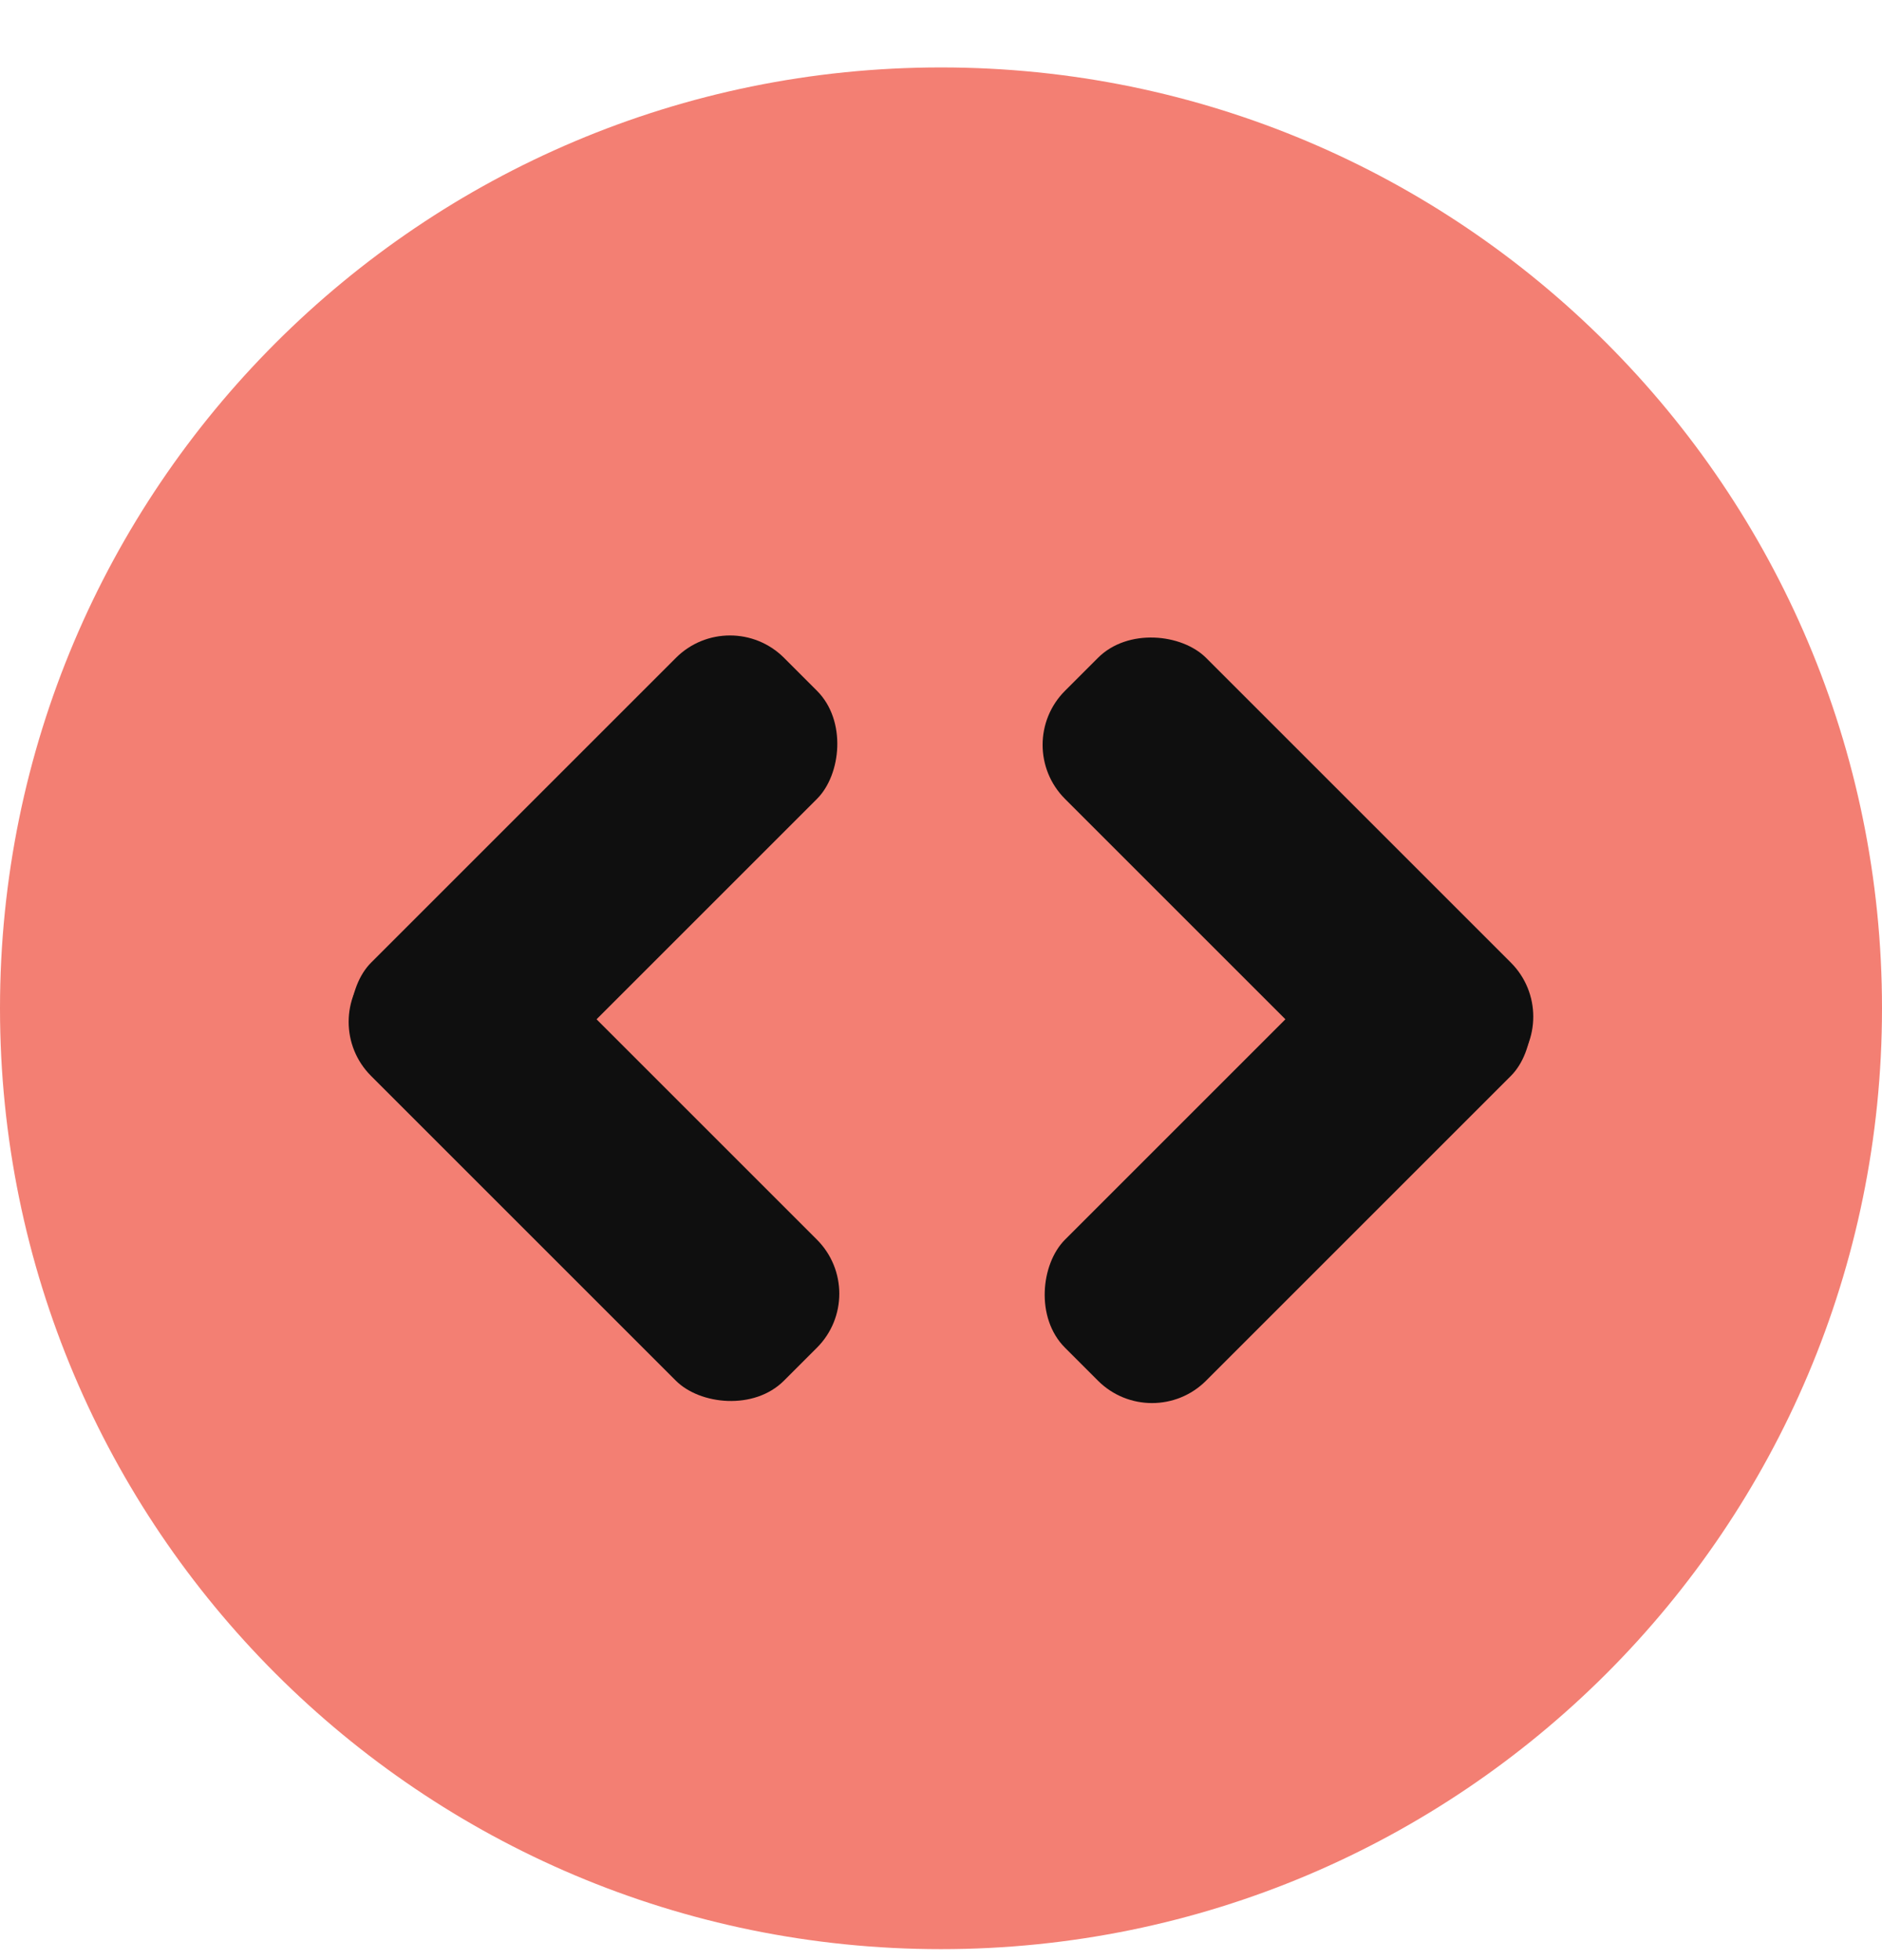 <?xml version="1.0" encoding="utf-8"?>
<svg xmlns="http://www.w3.org/2000/svg" width="24" height="25" viewBox="0 0 24 25" fill="none">
<path fill-rule="evenodd" clip-rule="evenodd" d="M12 24.86V24.86C5.372 24.86 0 19.488 0 12.86V12.86C0 6.232 5.372 0.86 12 0.86V0.86C18.628 0.86 24 6.232 24 12.86V12.86C24 19.488 18.628 24.86 12 24.86Z" fill="#F37F73"/>
<rect x="9.309" y="7.701" width="2.544" height="7.447" rx="0.975" transform="rotate(45 9.309 7.701)" fill="#0F0F0F"/>
<rect x="11.107" y="16.5" width="2.544" height="7.447" rx="0.975" transform="rotate(135 11.107 16.5)" fill="#0F0F0F"/>
<rect x="14.691" y="18.299" width="2.544" height="7.447" rx="0.975" transform="rotate(-135 14.691 18.299)" fill="#0F0F0F"/>
<rect x="12.892" y="9.5" width="2.544" height="7.447" rx="0.975" transform="rotate(-45 12.892 9.5)" fill="#0F0F0F"/>
</svg>